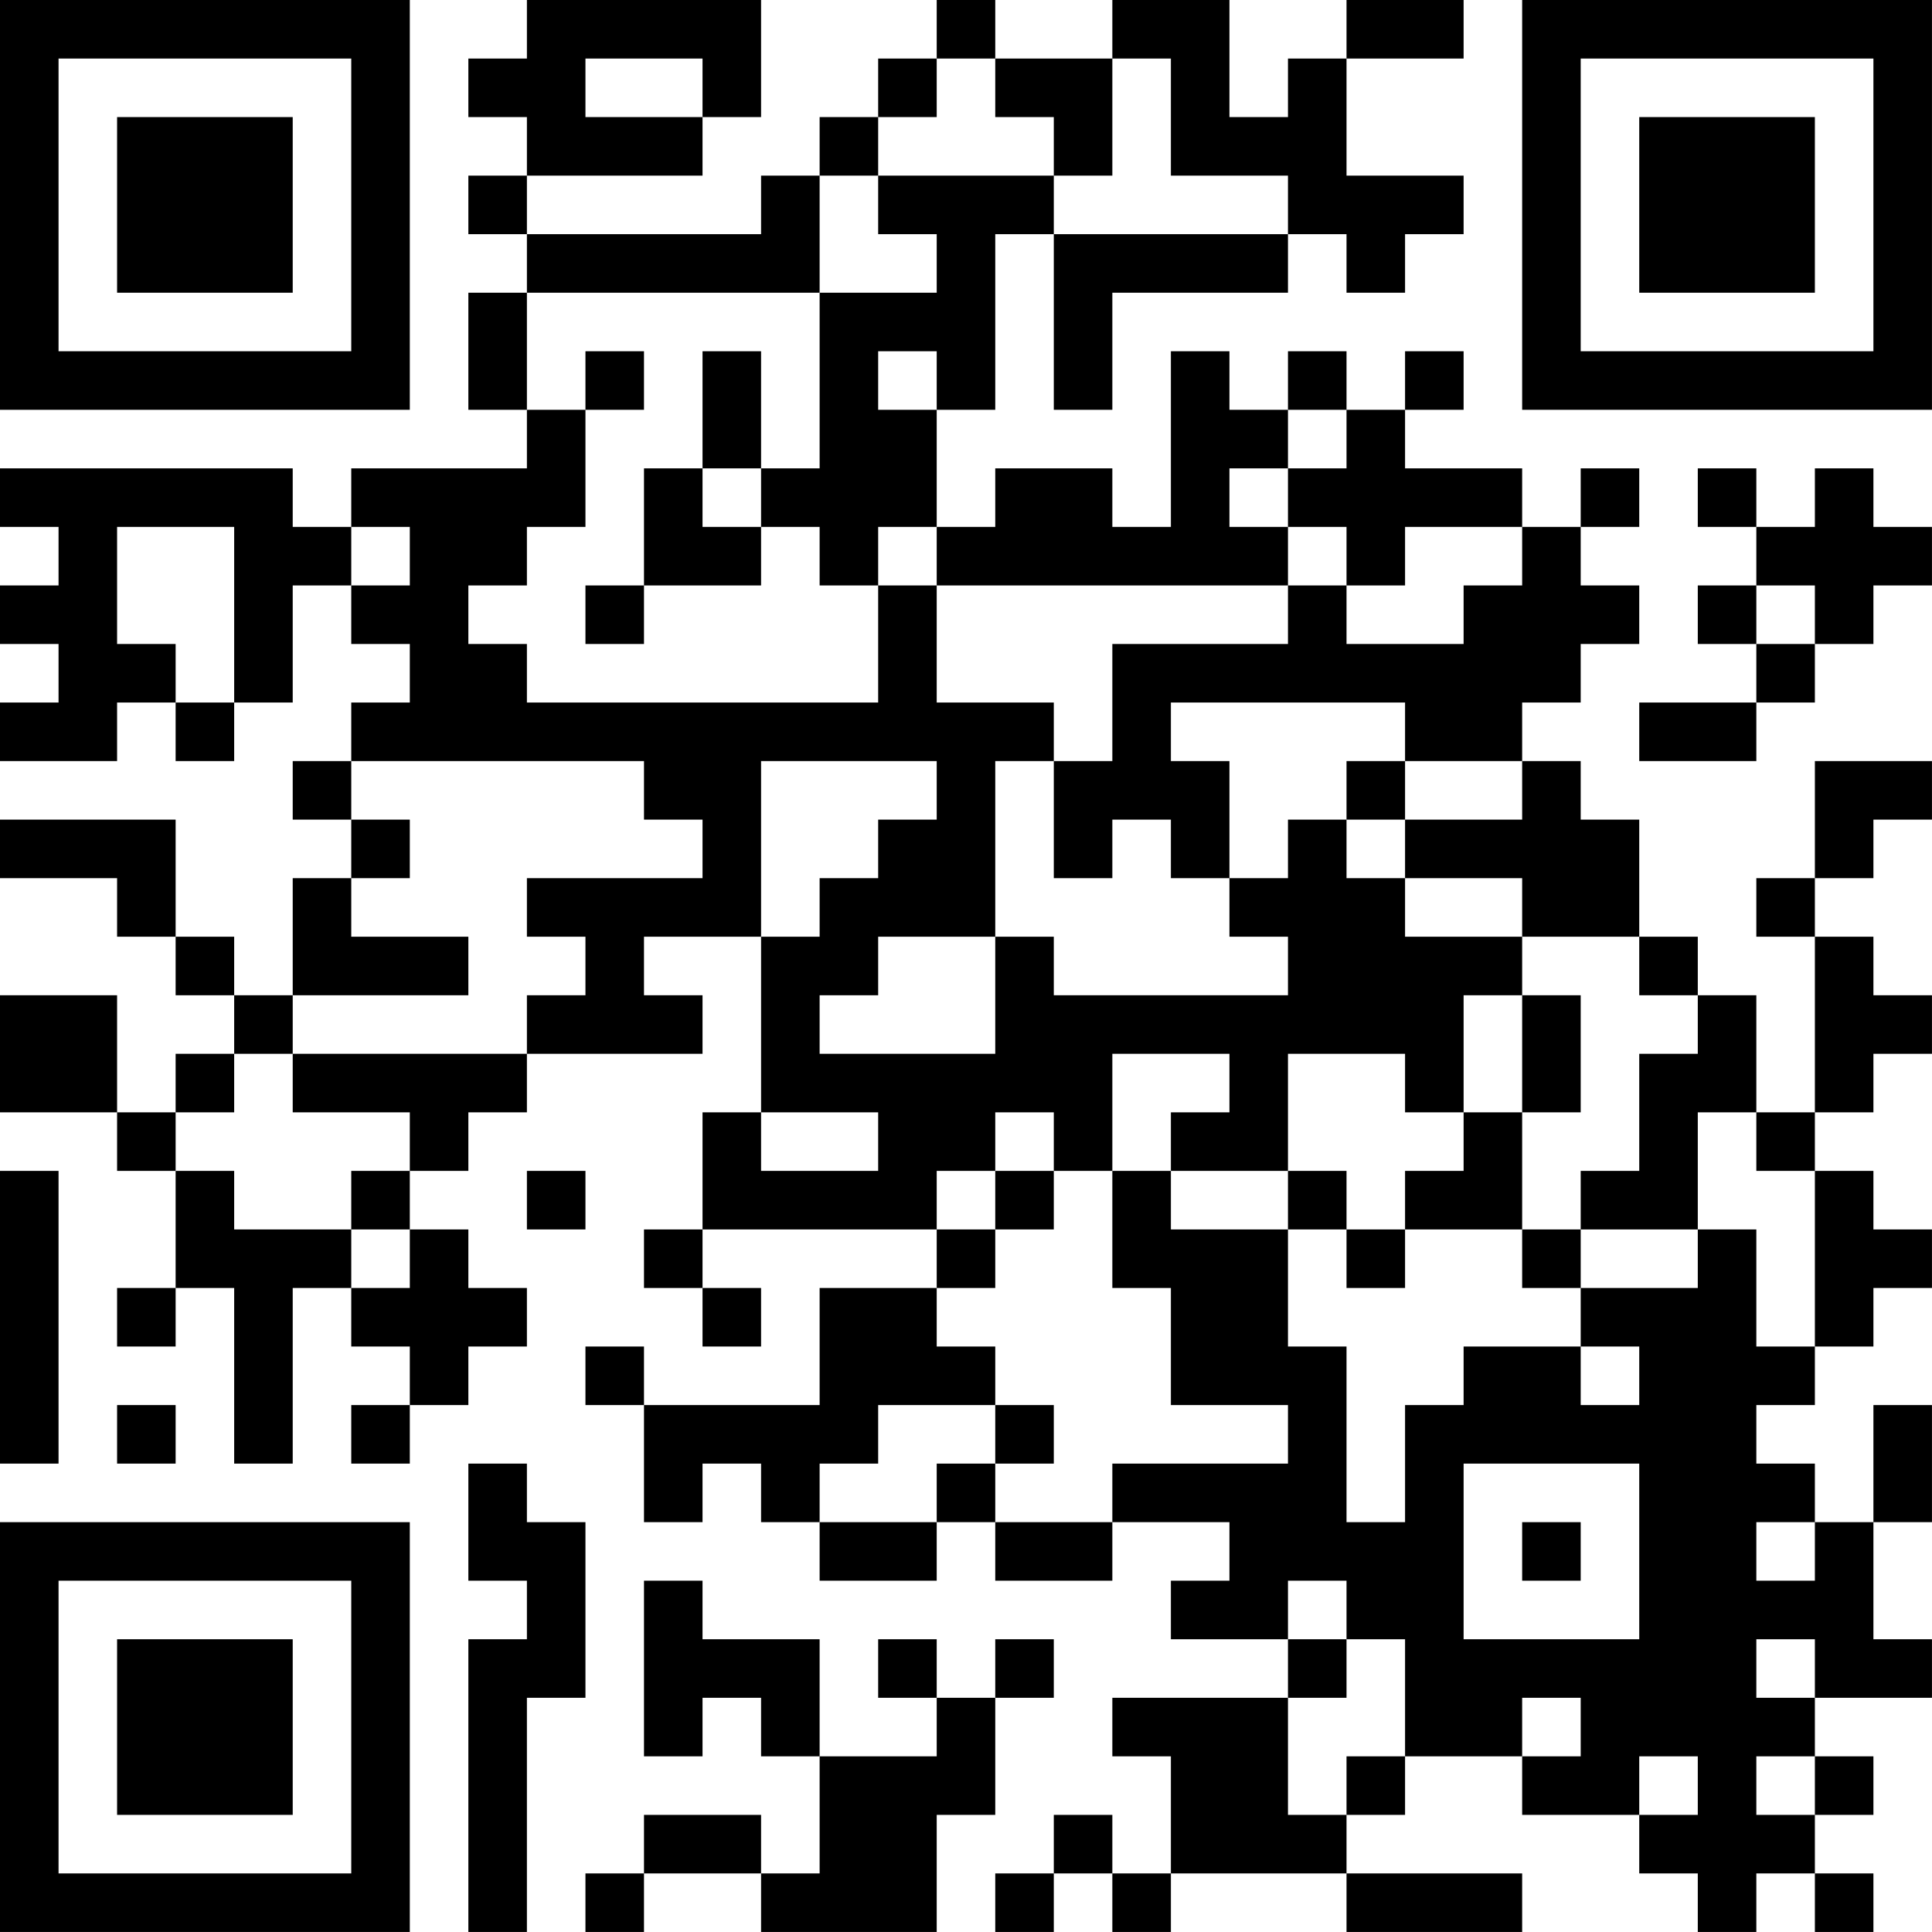 <?xml version="1.0" encoding="UTF-8"?>
<svg xmlns="http://www.w3.org/2000/svg" version="1.1" width="400" height="400" viewBox="0 0 400 400"><rect x="0" y="0" width="400" height="400" fill="#ffffff"/><g transform="scale(12.121)"><g transform="translate(0,0)"><path fill-rule="evenodd" d="M9 0L9 1L8 1L8 2L9 2L9 3L8 3L8 4L9 4L9 5L8 5L8 7L9 7L9 8L6 8L6 9L5 9L5 8L0 8L0 9L1 9L1 10L0 10L0 11L1 11L1 12L0 12L0 13L2 13L2 12L3 12L3 13L4 13L4 12L5 12L5 10L6 10L6 11L7 11L7 12L6 12L6 13L5 13L5 14L6 14L6 15L5 15L5 17L4 17L4 16L3 16L3 14L0 14L0 15L2 15L2 16L3 16L3 17L4 17L4 18L3 18L3 19L2 19L2 17L0 17L0 19L2 19L2 20L3 20L3 22L2 22L2 23L3 23L3 22L4 22L4 25L5 25L5 22L6 22L6 23L7 23L7 24L6 24L6 25L7 25L7 24L8 24L8 23L9 23L9 22L8 22L8 21L7 21L7 20L8 20L8 19L9 19L9 18L12 18L12 17L11 17L11 16L13 16L13 19L12 19L12 21L11 21L11 22L12 22L12 23L13 23L13 22L12 22L12 21L16 21L16 22L14 22L14 24L11 24L11 23L10 23L10 24L11 24L11 26L12 26L12 25L13 25L13 26L14 26L14 27L16 27L16 26L17 26L17 27L19 27L19 26L21 26L21 27L20 27L20 28L22 28L22 29L19 29L19 30L20 30L20 32L19 32L19 31L18 31L18 32L17 32L17 33L18 33L18 32L19 32L19 33L20 33L20 32L23 32L23 33L26 33L26 32L23 32L23 31L24 31L24 30L26 30L26 31L28 31L28 32L29 32L29 33L30 33L30 32L31 32L31 33L32 33L32 32L31 32L31 31L32 31L32 30L31 30L31 29L33 29L33 28L32 28L32 26L33 26L33 24L32 24L32 26L31 26L31 25L30 25L30 24L31 24L31 23L32 23L32 22L33 22L33 21L32 21L32 20L31 20L31 19L32 19L32 18L33 18L33 17L32 17L32 16L31 16L31 15L32 15L32 14L33 14L33 13L31 13L31 15L30 15L30 16L31 16L31 19L30 19L30 17L29 17L29 16L28 16L28 14L27 14L27 13L26 13L26 12L27 12L27 11L28 11L28 10L27 10L27 9L28 9L28 8L27 8L27 9L26 9L26 8L24 8L24 7L25 7L25 6L24 6L24 7L23 7L23 6L22 6L22 7L21 7L21 6L20 6L20 9L19 9L19 8L17 8L17 9L16 9L16 7L17 7L17 4L18 4L18 7L19 7L19 5L22 5L22 4L23 4L23 5L24 5L24 4L25 4L25 3L23 3L23 1L25 1L25 0L23 0L23 1L22 1L22 2L21 2L21 0L19 0L19 1L17 1L17 0L16 0L16 1L15 1L15 2L14 2L14 3L13 3L13 4L9 4L9 3L12 3L12 2L13 2L13 0ZM10 1L10 2L12 2L12 1ZM16 1L16 2L15 2L15 3L14 3L14 5L9 5L9 7L10 7L10 9L9 9L9 10L8 10L8 11L9 11L9 12L15 12L15 10L16 10L16 12L18 12L18 13L17 13L17 16L15 16L15 17L14 17L14 18L17 18L17 16L18 16L18 17L22 17L22 16L21 16L21 15L22 15L22 14L23 14L23 15L24 15L24 16L26 16L26 17L25 17L25 19L24 19L24 18L22 18L22 20L20 20L20 19L21 19L21 18L19 18L19 20L18 20L18 19L17 19L17 20L16 20L16 21L17 21L17 22L16 22L16 23L17 23L17 24L15 24L15 25L14 25L14 26L16 26L16 25L17 25L17 26L19 26L19 25L22 25L22 24L20 24L20 22L19 22L19 20L20 20L20 21L22 21L22 23L23 23L23 26L24 26L24 24L25 24L25 23L27 23L27 24L28 24L28 23L27 23L27 22L29 22L29 21L30 21L30 23L31 23L31 20L30 20L30 19L29 19L29 21L27 21L27 20L28 20L28 18L29 18L29 17L28 17L28 16L26 16L26 15L24 15L24 14L26 14L26 13L24 13L24 12L20 12L20 13L21 13L21 15L20 15L20 14L19 14L19 15L18 15L18 13L19 13L19 11L22 11L22 10L23 10L23 11L25 11L25 10L26 10L26 9L24 9L24 10L23 10L23 9L22 9L22 8L23 8L23 7L22 7L22 8L21 8L21 9L22 9L22 10L16 10L16 9L15 9L15 10L14 10L14 9L13 9L13 8L14 8L14 5L16 5L16 4L15 4L15 3L18 3L18 4L22 4L22 3L20 3L20 1L19 1L19 3L18 3L18 2L17 2L17 1ZM10 6L10 7L11 7L11 6ZM12 6L12 8L11 8L11 10L10 10L10 11L11 11L11 10L13 10L13 9L12 9L12 8L13 8L13 6ZM15 6L15 7L16 7L16 6ZM29 8L29 9L30 9L30 10L29 10L29 11L30 11L30 12L28 12L28 13L30 13L30 12L31 12L31 11L32 11L32 10L33 10L33 9L32 9L32 8L31 8L31 9L30 9L30 8ZM2 9L2 11L3 11L3 12L4 12L4 9ZM6 9L6 10L7 10L7 9ZM30 10L30 11L31 11L31 10ZM6 13L6 14L7 14L7 15L6 15L6 16L8 16L8 17L5 17L5 18L4 18L4 19L3 19L3 20L4 20L4 21L6 21L6 22L7 22L7 21L6 21L6 20L7 20L7 19L5 19L5 18L9 18L9 17L10 17L10 16L9 16L9 15L12 15L12 14L11 14L11 13ZM13 13L13 16L14 16L14 15L15 15L15 14L16 14L16 13ZM23 13L23 14L24 14L24 13ZM26 17L26 19L25 19L25 20L24 20L24 21L23 21L23 20L22 20L22 21L23 21L23 22L24 22L24 21L26 21L26 22L27 22L27 21L26 21L26 19L27 19L27 17ZM13 19L13 20L15 20L15 19ZM0 20L0 25L1 25L1 20ZM9 20L9 21L10 21L10 20ZM17 20L17 21L18 21L18 20ZM2 24L2 25L3 25L3 24ZM17 24L17 25L18 25L18 24ZM8 25L8 27L9 27L9 28L8 28L8 33L9 33L9 29L10 29L10 26L9 26L9 25ZM25 25L25 28L28 28L28 25ZM26 26L26 27L27 27L27 26ZM30 26L30 27L31 27L31 26ZM11 27L11 30L12 30L12 29L13 29L13 30L14 30L14 32L13 32L13 31L11 31L11 32L10 32L10 33L11 33L11 32L13 32L13 33L16 33L16 31L17 31L17 29L18 29L18 28L17 28L17 29L16 29L16 28L15 28L15 29L16 29L16 30L14 30L14 28L12 28L12 27ZM22 27L22 28L23 28L23 29L22 29L22 31L23 31L23 30L24 30L24 28L23 28L23 27ZM30 28L30 29L31 29L31 28ZM26 29L26 30L27 30L27 29ZM28 30L28 31L29 31L29 30ZM30 30L30 31L31 31L31 30ZM0 0L0 7L7 7L7 0ZM1 1L1 6L6 6L6 1ZM2 2L2 5L5 5L5 2ZM26 0L26 7L33 7L33 0ZM27 1L27 6L32 6L32 1ZM28 2L28 5L31 5L31 2ZM0 26L0 33L7 33L7 26ZM1 27L1 32L6 32L6 27ZM2 28L2 31L5 31L5 28Z" fill="#000000"/></g></g></svg>
